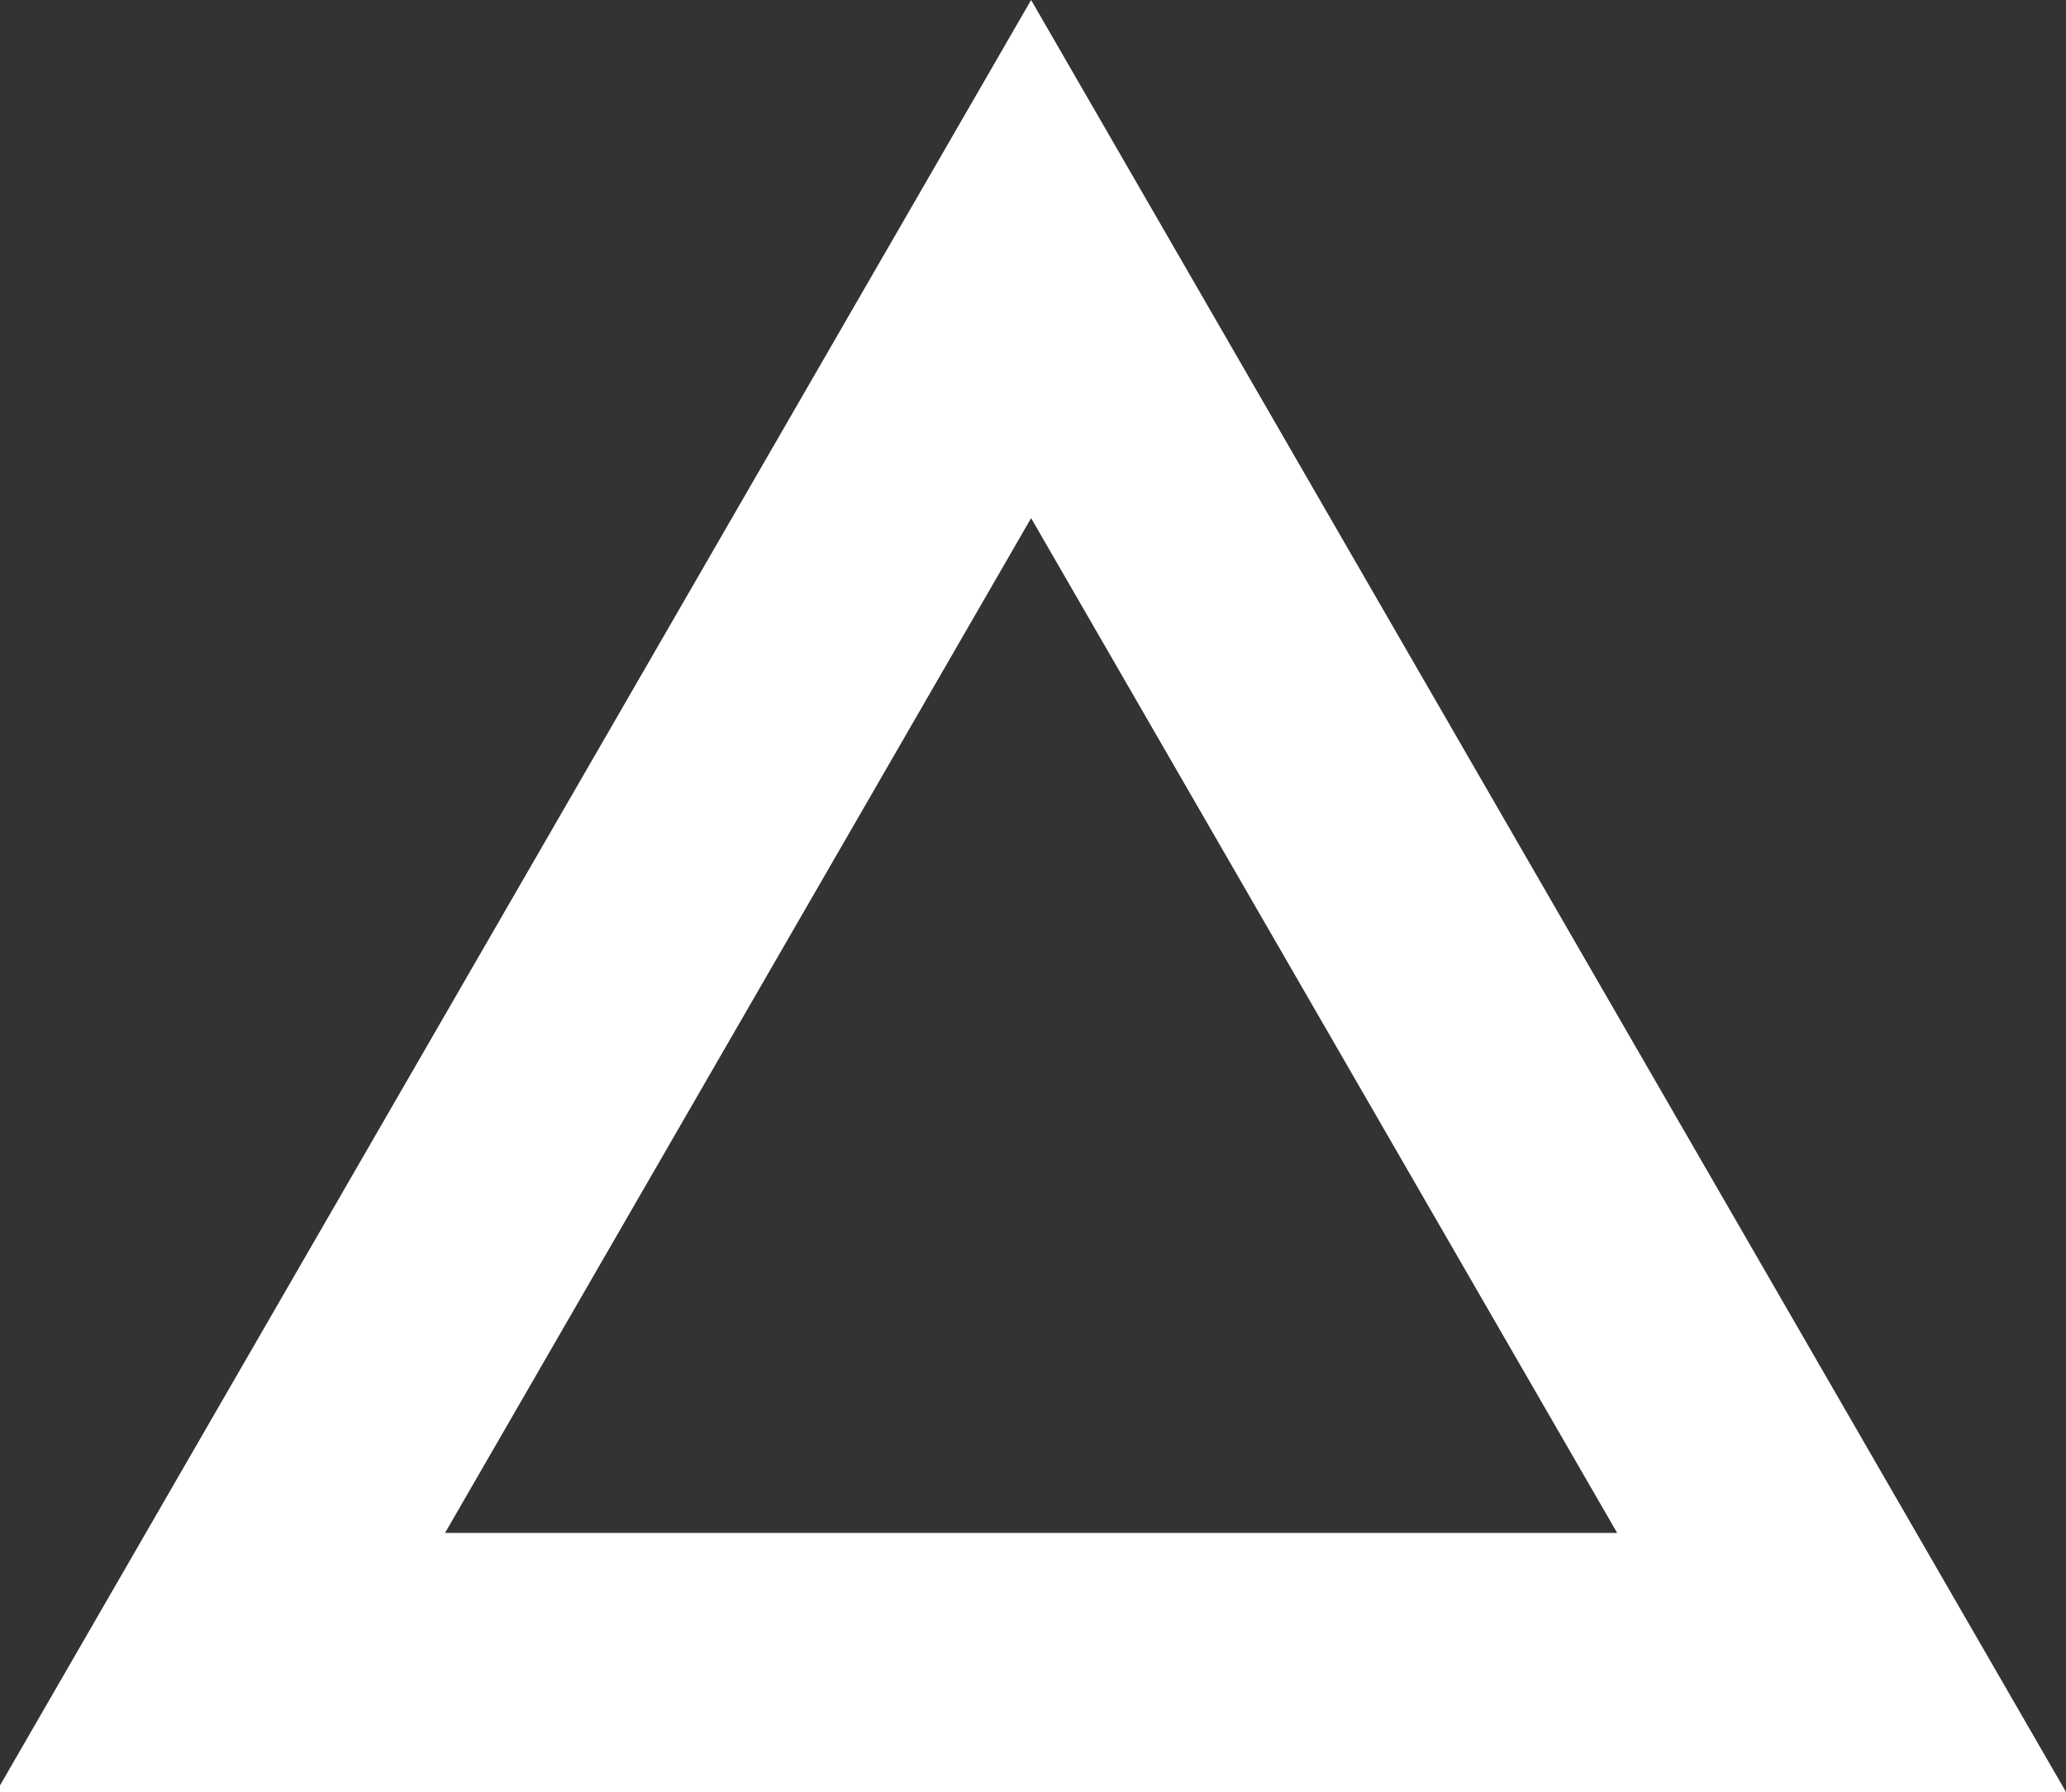 <?xml version="1.0" encoding="UTF-8"?> <!-- Generator: Adobe Illustrator 22.1.0, SVG Export Plug-In . SVG Version: 6.00 Build 0) --> <svg xmlns="http://www.w3.org/2000/svg" xmlns:xlink="http://www.w3.org/1999/xlink" id="Слой_1" x="0px" y="0px" viewBox="0 0 1633.6 1417.3" style="enable-background:new 0 0 1633.6 1417.3;" xml:space="preserve"><rect x="0" y="0" width="1633.6" height="1417.3" fill="#333333" stroke="none"/> <style type="text/css"> .st0{fill:#FFFFFF;} </style> <path class="st0" d="M815.3,409.8l463.4,802.6H351.9L815.3,409.8 M815.3,0L-3,1417.3h1636.6L815.3,0L815.3,0z"></path> </svg> 